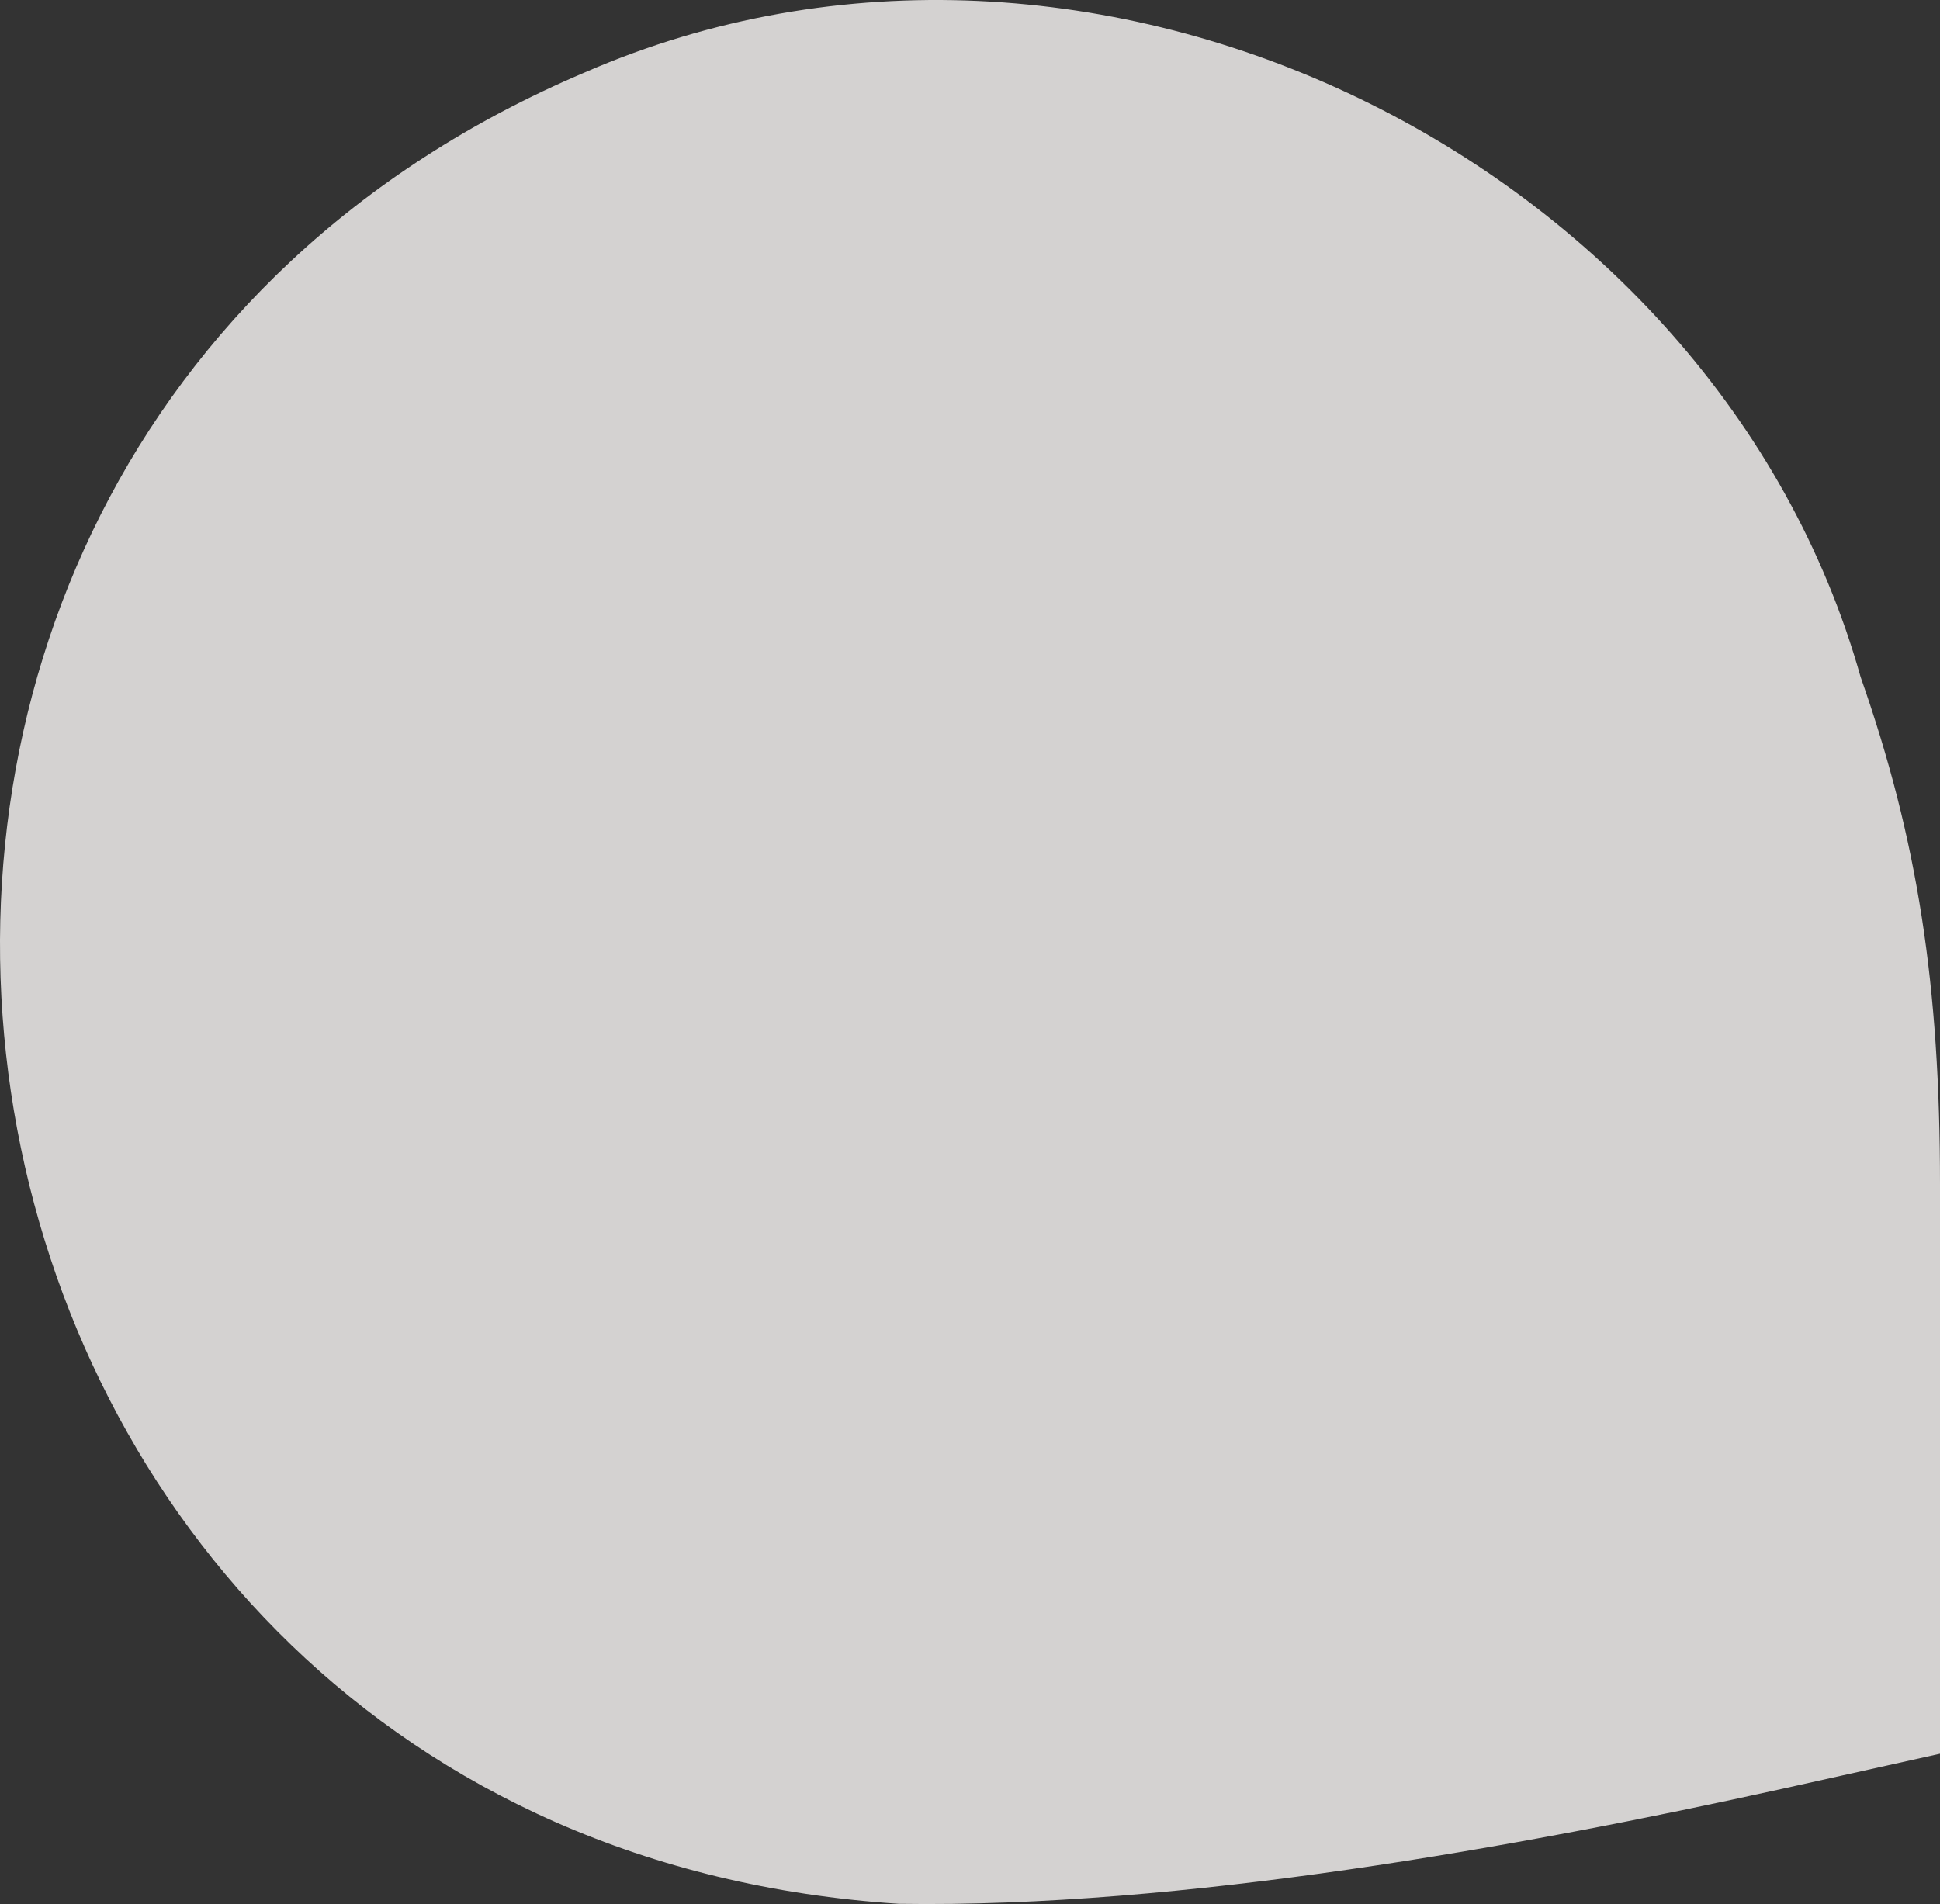 <svg width="272" height="267" viewBox="0 0 272 267" fill="none" xmlns="http://www.w3.org/2000/svg">
<rect x="0" y="0" width="272" height="267" fill="#333333" stroke="none"/>
<path opacity="0.8" d="M82.065 10.123C153.213 -20.822 240.447 22.502 260.864 94.913C268.907 117.813 272 138.237 272 166.087V245.926L249.727 250.877C213.225 258.923 165.587 267.588 125.991 266.969C-16.306 257.685 -47.858 65.206 82.065 10.123Z" fill="#FCFAF9"/>
</svg>
